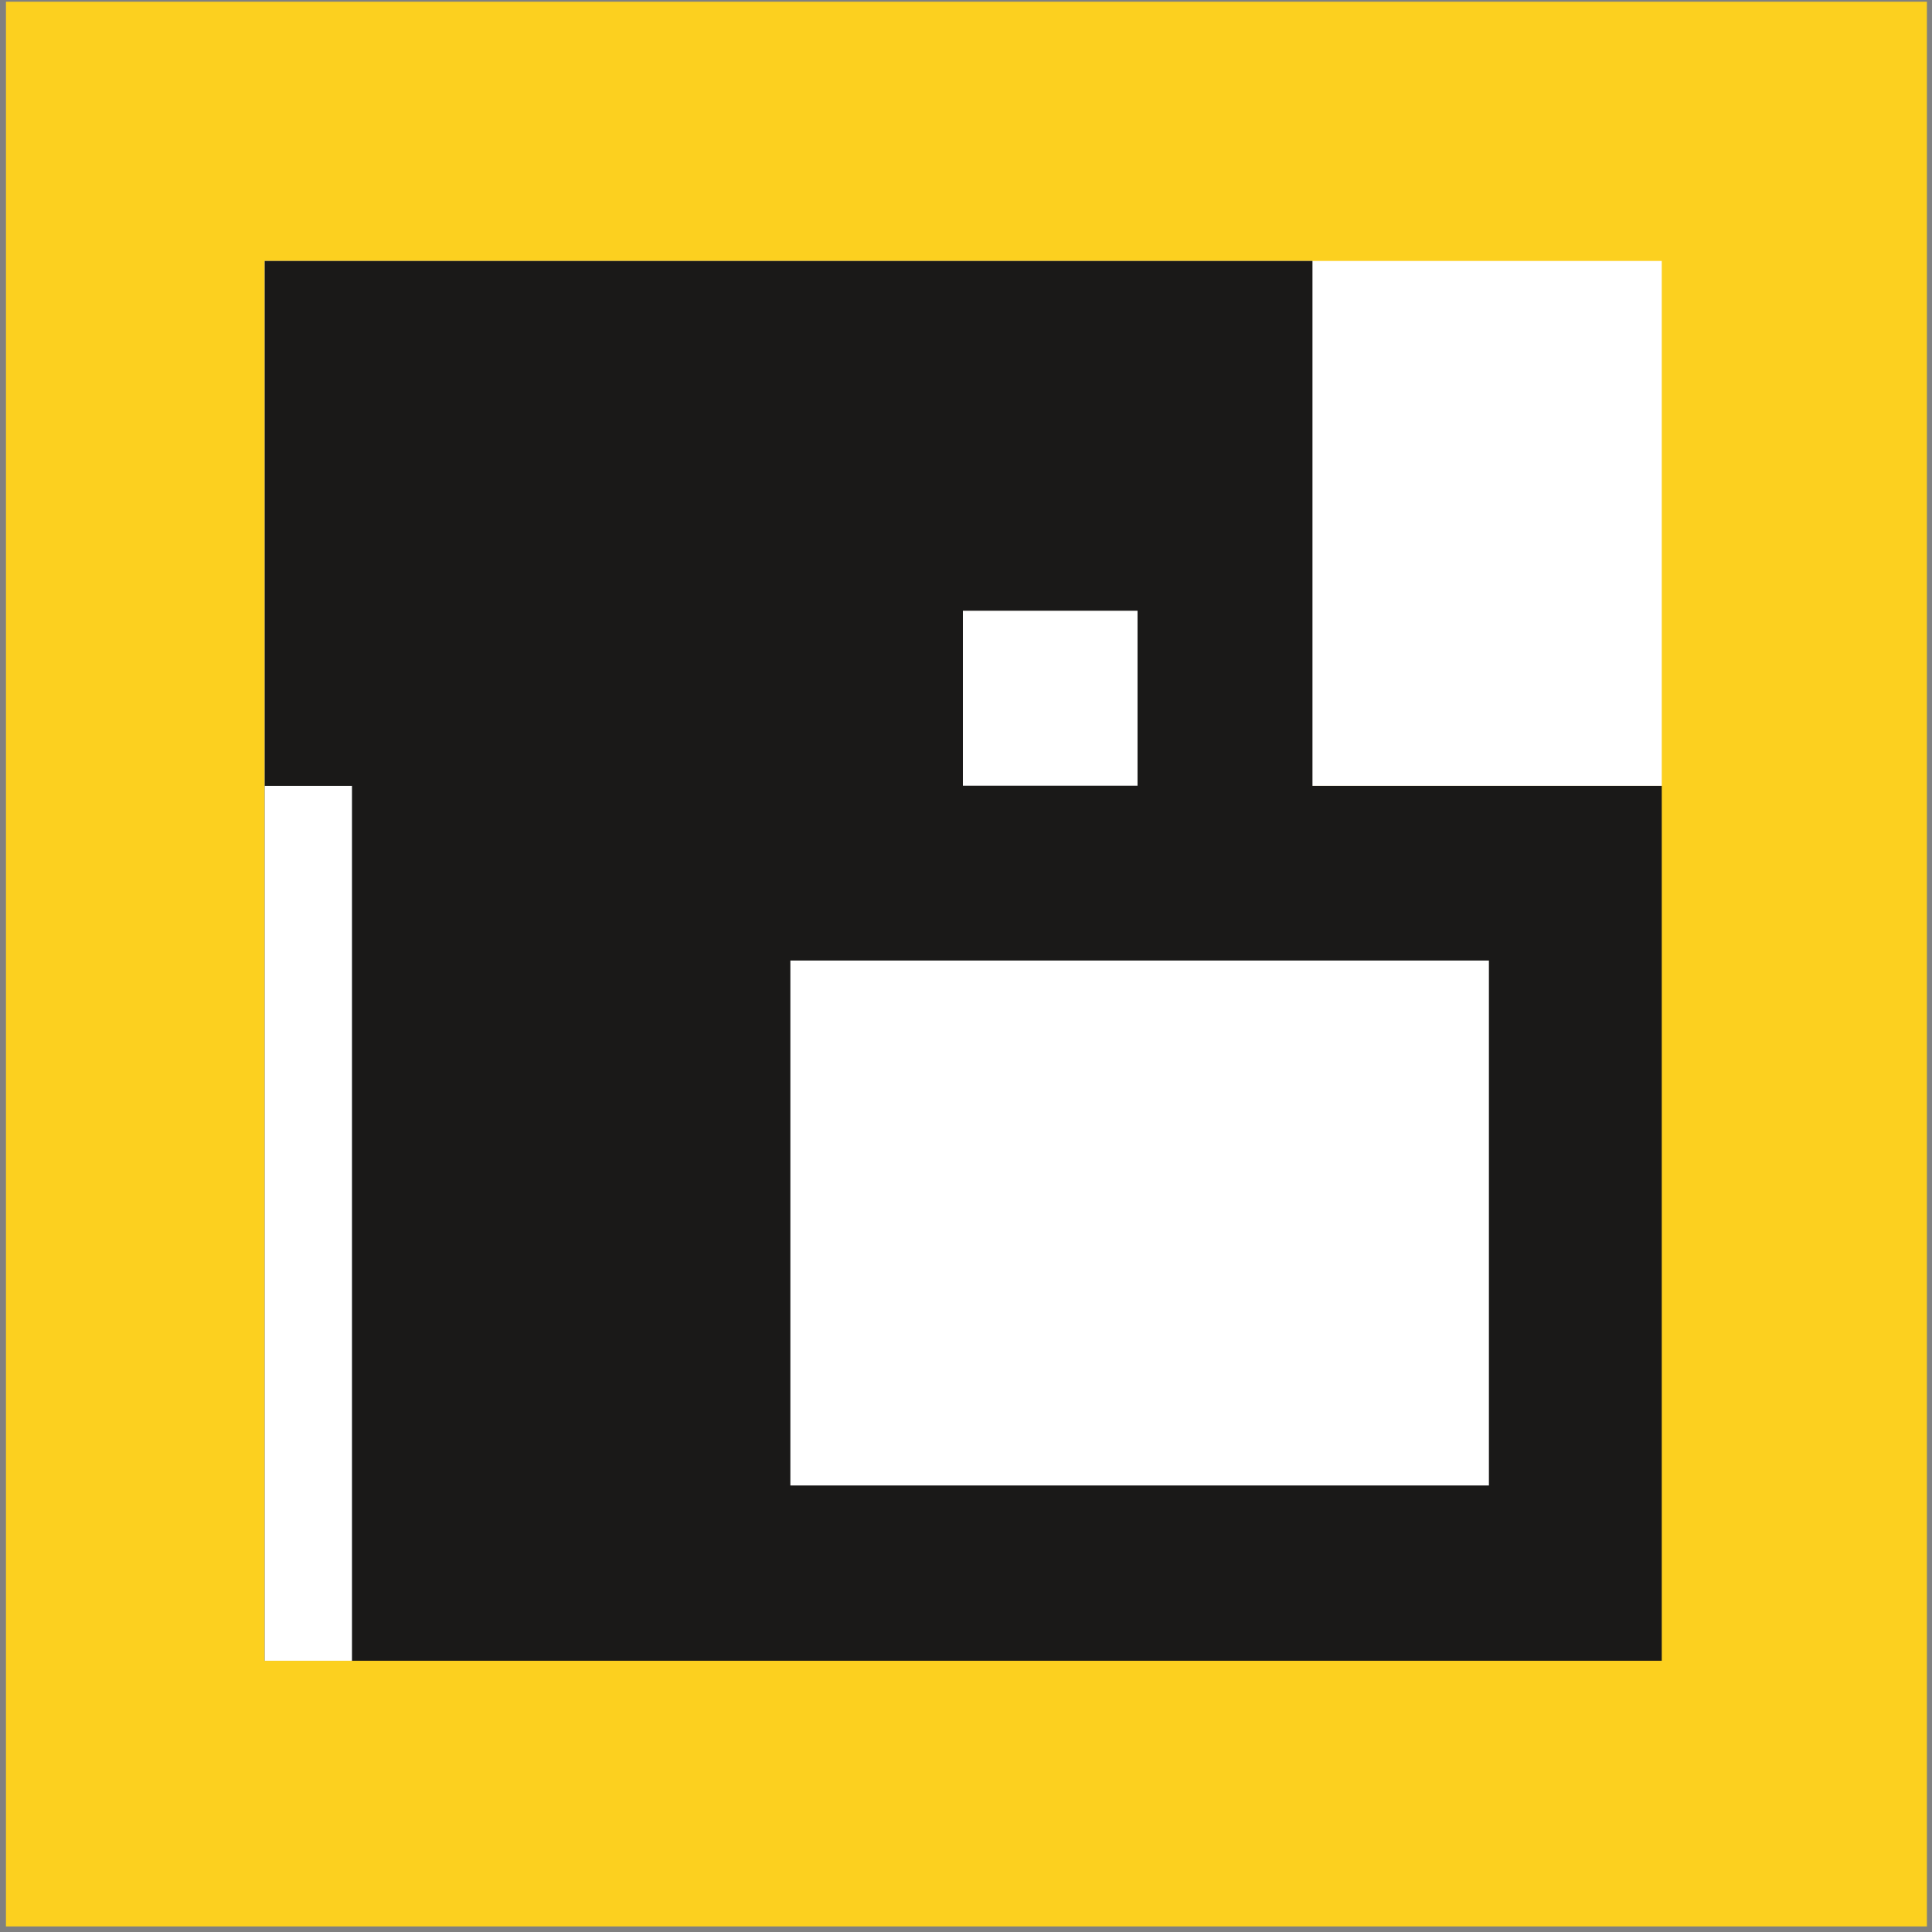 <?xml version="1.0" encoding="UTF-8"?>
<svg width="302px" height="302px" viewBox="0 0 302 302" version="1.1" xmlns="http://www.w3.org/2000/svg" xmlns:xlink="http://www.w3.org/1999/xlink">
    <rect x="0" y="0" width="302" height="302" fill="#808080" stroke="none"/>
    <!-- Generator: Sketch 41.1 (35376) - http://www.bohemiancoding.com/sketch -->
    <title>Belvedere logo</title>
    <desc>Created with Sketch.</desc>
    <defs></defs>
    <g id="Page-1" stroke="none" stroke-width="1" fill="none" fill-rule="evenodd">
        <g id="Group">
            <polygon id="Fill-91" fill="#FCD01F" points="0.929 301.129 301.204 301.129 301.204 0.268 0.929 0.268"></polygon>
            <polygon id="Fill-93" fill="#FFFFFF" points="41.372 122.845 259.757 122.845 259.757 40.79 41.372 40.79"></polygon>
            <path d="M41.372,122.845 L205.158,122.845 L205.158,40.79 L41.372,40.79 L41.372,122.845 Z M41.372,259.601 L259.757,259.601 L259.757,122.845 L41.372,122.845 L41.372,259.601 Z" id="Combined-Shape" fill="#1A1918"></path>
            <polygon id="Fill-96" fill="#FFFFFF" points="150.516 122.819 177.813 122.819 177.813 95.469 150.516 95.469"></polygon>
            <polygon id="Fill-97" fill="#FFFFFF" points="123.546 232.202 232.738 232.202 232.738 150.147 123.546 150.147"></polygon>
            <polygon id="Fill-98" fill="#FFFFFF" points="41.368 259.601 55.019 259.601 55.019 122.845 41.368 122.845"></polygon>
        </g>
    </g>
</svg>